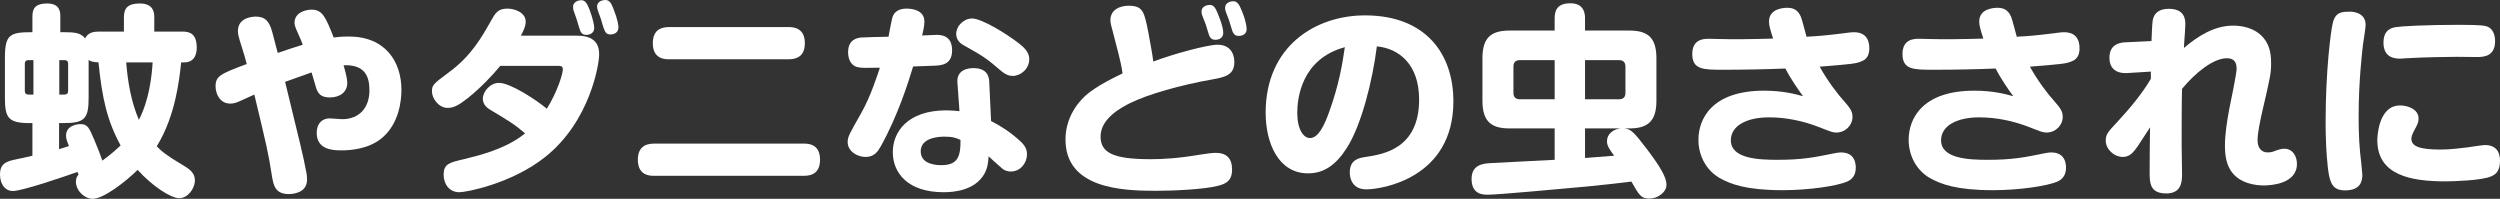 <?xml version="1.0" encoding="UTF-8"?>
<svg id="_レイヤー_1" data-name="レイヤー_1" xmlns="http://www.w3.org/2000/svg" version="1.1" viewBox="0 0 657.912 52.317">
  <rect x="0" y="0" width="657.912" height="52.317" fill="#333333" stroke="none"/>
  <!-- Generator: Adobe Illustrator 29.1.0, SVG Export Plug-In . SVG Version: 2.1.0 Build 142)  -->
  <defs>
    <style>
      .st0 {
        fill: #fff;
      }
    </style>
  </defs>
  <path class="st0" d="M47.674,16.413c-.433,4.211-1.458,14.091-6.425,22.082.864.917,2.105,2.158,7.072,5.075,1.406.864,2.969,1.889,2.969,3.833,0,2.322-1.941,4.75-4.103,4.75-2.322,0-7.289-3.347-10.961-7.45-3.186,3.13-8.961,7.614-11.825,7.614-2.158,0-4.426-2.105-4.426-4.536,0-.864.324-1.458.701-1.836-.107-.161-.107-.217-.269-.703-3.186,1.133-14.523,5.022-17.008,5.022-2.212,0-3.401-1.997-3.401-4.375,0-2.483,1.189-3.291,3.672-3.833,1.619-.322,4.265-.917,4.86-1.078v-8.586h-.864c-5.615,0-6.372-1.567-6.372-6.694v-10.583c0-6.155,1.458-6.641,7.236-6.641v-4.211c0-2.267,1.025-3.347,3.887-3.347,3.401,0,3.455,2.322,3.455,3.347v4.211h.756c3.023,0,4.534.108,5.776,1.619.756-1.564,2.322-1.78,3.564-1.78h6.641v-3.78c0-2.483,1.133-3.616,4.211-3.616,3.672,0,3.78,2.539,3.78,3.616v3.78h7.505c2.05,0,3.669.756,3.669,4.267,0,.969-.214,3.833-3.239,3.833h-.864ZM8.801,15.819h-1.296c-.81,0-.972.539-.972.917v7.236c0,.539.271.917.972.917h1.296v-9.069ZM23.325,25.699c0,5.614-1.081,6.694-6.696,6.694h-1.081v6.858c1.243-.378,1.836-.594,2.592-.811-.593-1.511-.756-1.997-.756-2.753,0-2.7,3.023-3.025,3.779-3.025,1.889,0,2.269.919,3.616,4.05,1.028,2.431,1.514,3.725,2.161,5.561,2.861-2.105,4.158-3.4,4.805-3.994-3.564-6.533-4.858-12.363-5.83-21.866-1.728-.056-2.214-.378-2.592-.65v9.936ZM15.604,15.819v9.069h1.35c.649,0,.972-.322.972-.917v-7.236c0-.594-.324-.917-.972-.917h-1.35ZM33.206,16.413c.43,5.183,1.294,10.366,3.347,15.116,2.7-5.183,3.4-11.499,3.616-15.116h-6.964Z"/>
  <path class="st0" d="M80.592,45.242c.108.433.217,1.189.217,1.997,0,3.619-3.833,3.833-4.861,3.833-3.508,0-3.994-2.375-4.372-4.697-.972-6.208-1.297-7.502-4.644-21.488-.539.217-2.969,1.35-3.455,1.567-1.133.539-1.944.811-2.861.811-2.861,0-3.886-2.756-3.886-4.536,0-2.756,1.347-3.294,8.205-5.886-.378-1.458-.808-2.914-1.242-4.264-1.025-3.186-1.081-3.728-1.081-4.428,0-3.728,4.267-3.78,4.697-3.78,2.214,0,3.025.972,3.672,2.214.433.864.703,1.836,2.105,7.344,2.214-.758,4.644-1.567,6.589-2.161-.217-.594-.594-1.619-1.245-2.969-.808-1.78-.917-2.267-.917-2.808,0-2.861,3.239-3.455,4.428-3.455,2.969,0,3.725,1.944,5.886,7.344.539-.108,2.214-.272,3.942-.272,9.716,0,13.874,6.697,13.874,14.038,0,2.647-.539,9.016-5.344,12.849-3.403,2.7-7.939,3.078-10.422,3.078-2.105,0-6.533-.108-6.533-4.589,0-2.592,1.514-3.833,3.455-3.833.486,0,2.756.217,3.242.217,4.697,0,7.18-3.239,7.18-7.558,0-3.455-.972-6.858-6.802-6.641.7,2.483.969,3.725.969,4.697,0,2.322-1.889,3.778-4.589,3.778-2.483,0-3.078-1.133-3.564-2.375-.214-.647-1.025-3.616-1.242-4.211-.808.269-5.505,1.944-6.964,2.483,4.103,16.899,4.697,19.113,5.561,23.702Z"/>
  <path class="st0" d="M131.65,17.33c-1.836,2.267-5.183,5.83-8.53,8.477-2.375,1.889-3.778,2.592-5.291,2.592-2.428,0-4.155-2.539-4.155-4.319,0-1.728.43-2.053,4.428-5.022,5.991-4.372,8.8-9.502,11.122-13.605,1.133-1.997,1.78-3.186,4.319-3.186,1.836,0,4.805.972,4.805,3.455,0,1.35-.972,3.186-1.297,3.672h14.902c5.614,0,5.722,3.564,5.722,5.019,0,2.378-2.322,17.494-14.252,26.943-8.855,7.019-20.788,9.233-22.516,9.233-2.753,0-4.155-2.269-4.155-4.592,0-2.805,1.403-3.183,5.075-4.047,3.942-.972,11.23-2.647,16.358-6.858-2.914-2.483-4.155-3.186-9.177-6.208-1.403-.811-1.944-1.836-1.944-2.969,0-1.675,1.836-4.105,4.267-4.105,2.969,0,9.824,4.483,12.58,6.802,2.805-4.533,4.211-9.177,4.211-10.366,0-.917-.542-.917-1.836-.917h-14.633ZM150.98,2.861c-.161-.433-.161-.756-.161-1.081,0-1.458,1.672-1.728,2.105-1.728,1.025,0,1.511.703,2.158,2.322.919,2.375,1.297,4.264,1.297,4.914,0,1.889-1.892,1.889-2.053,1.889-.647,0-1.35-.161-1.728-1.35-.161-.43-.703-2.322-.808-2.644-.108-.378-.703-2-.811-2.322ZM157.296,2.644c-.108-.378-.161-.647-.161-.917,0-1.567,1.78-1.728,2.158-1.728.972,0,1.514.647,2.105,2.214,1.242,3.13,1.35,4.48,1.35,4.966,0,1.889-1.941,1.889-2.105,1.889-1.133,0-1.35-.703-1.564-1.133-.217-.433-.811-2.431-.919-2.861-.108-.378-.756-2.053-.864-2.431Z"/>
  <path class="st0" d="M211.537,37.793c1.028,0,4.267,0,4.267,4.211,0,3.186-1.728,4.267-4.267,4.267h-39.412c-.972,0-4.267,0-4.267-4.214,0-3.13,1.728-4.264,4.267-4.264h39.412ZM207.49,7.125c.972,0,4.319,0,4.319,4.211,0,3.35-1.944,4.267-4.319,4.267h-31.424c-.972,0-4.267,0-4.267-4.211,0-3.564,2.214-4.267,4.267-4.267h31.424Z"/>
  <path class="st0" d="M231.769,38.548c-.811,1.403-1.728,2.753-3.994,2.753s-4.697-1.564-4.697-3.886c0-1.458.43-2.105,3.564-7.666,2.483-4.375,4.211-9.827,4.911-11.933-3.886.053-4.858.108-5.939-.161-1.35-.325-2.428-1.675-2.428-3.889,0-3.4,2.375-3.725,3.239-3.886.378-.056,6.477-.217,7.397-.217.161-.811.808-4.372,1.025-5.075.486-1.619,1.889-2.322,3.725-2.322,1.081,0,4.697.217,4.697,3.403,0,1.242-.322,2.483-.594,3.669.594,0,3.186-.161,3.728-.161,1.242,0,4.155.108,4.155,4.05,0,3.778-2.753,3.942-4.372,4.05-1.025.053-1.511.053-5.886.214-1.242,4.105-3.994,12.905-8.53,21.058ZM251.962,21.757c-.272-3.403,2.805-3.833,4.211-3.833,1.619,0,3.994.43,4.155,3.508l.486,10.422c2.756,1.403,5.347,3.13,7.614,5.236,1.406,1.242,1.836,2.322,1.836,3.511,0,2.267-1.675,4.533-4.267,4.533-.756,0-1.619-.214-2.214-.756-2.158-1.889-2.589-2.267-3.616-3.239-.108,1.619-.217,2.969-1.133,4.644-2.483,4.319-7.936,4.805-10.691,4.805-9.394,0-13.388-5.022-13.388-10.583,0-5.183,3.78-10.961,14.091-10.961,1.403,0,2.431.108,3.455.217l-.539-7.505ZM248.56,35.957c-1.728,0-6.264.325-6.264,3.889,0,3.616,4.644,3.616,5.4,3.616,4.211,0,5.13-2.053,5.075-6.641-1.081-.486-1.941-.864-4.211-.864ZM255.796,4.858c2.428,0,8.8,3.78,12.524,6.694,1.892,1.511,2.539,2.647,2.539,4.05,0,2.539-2.269,4.372-4.319,4.372-1.406,0-2.375-.7-3.511-1.672-2.969-2.539-3.942-3.347-8.908-6.1-1.025-.542-2.483-1.35-2.483-3.294,0-1.028.539-1.889.703-2.161.43-.539,1.619-1.889,3.455-1.889Z"/>
  <path class="st0" d="M320.406,11.769c4.428,0,4.428,4.05,4.428,4.589,0,3.294-2.322,3.942-5.778,4.536-8.261,1.458-16.952,3.886-21.813,6.316-1.997,1.025-7.611,3.889-7.611,8.694,0,4.319,3.347,5.991,13.172,5.991,3.294,0,7.289-.217,13.283-1.242,1.025-.161,2.917-.43,3.833-.43,2.861,0,4.319,1.455,4.319,4.372,0,2.969-1.567,3.78-3.78,4.319-3.833.972-11.93,1.297-16.413,1.297-8.852,0-23.646-.65-23.646-13.5,0-5.722,3.239-10.205,6.694-12.688,2.917-2.105,5.561-3.347,8.313-4.697-.161-1.294-.322-2.536-2.158-9.447-.972-3.564-1.025-3.942-1.025-4.589,0-2.808,2.592-3.78,4.805-3.78,3.833,0,4.103,1.672,5.183,7.072.322,1.728,1.133,6.103,1.294,7.614,5.239-1.997,14.255-4.428,16.899-4.428ZM316.356,3.994c-.108-.325-.161-.703-.161-.972,0-1.403,1.567-1.728,2.158-1.728,1.189,0,1.619.919,2.486,3.186.808,1.997,1.078,3.508,1.078,4.103,0,1.892-1.889,1.892-2.05,1.892-.542,0-1.297-.108-1.728-1.35-.164-.433-.703-2.322-.811-2.647-.161-.378-.811-2.105-.972-2.483ZM322.567,3.022c-.164-.43-.164-.864-.164-.972,0-1.403,1.511-1.728,2.105-1.728,1.133,0,1.619.811,2.431,2.861.756,1.836,1.133,3.619,1.133,4.428,0,1.836-1.836,1.836-2.05,1.836-.486,0-1.297-.053-1.728-1.35-.164-.378-.703-2.322-.811-2.644-.161-.378-.811-2.105-.917-2.431Z"/>
  <path class="st0" d="M354.404,38.979c-2.861,4.483-6.047,6.641-10.15,6.641-7.83,0-11.177-7.936-11.177-15.98,0-17.438,13.066-25.593,26.132-25.593,15.874,0,23.271,9.988,23.271,22.624,0,20.191-18.735,23.16-22.946,23.16s-4.319-3.833-4.319-4.425c0-3.455,2.428-3.833,4.211-4.105,4.536-.7,14.038-2.105,14.038-15.116,0-9.286-5.347-13.444-11.125-13.983-1.133,9.122-4.103,20.838-7.936,26.777ZM341.393,29.693c0,4.428,1.672,6.641,3.347,6.641,2.214,0,3.778-3.4,4.966-6.641,2.7-7.45,3.564-12.849,4.211-17.277-11.552,3.133-12.524,13.661-12.524,17.277Z"/>
  <path class="st0" d="M427.492,33.796c1.728.217,2.431.867,5.886,5.4,3.564,4.697,5.183,7.505,5.183,9.394,0,2-2.269,3.672-4.536,3.672-2.105,0-2.644-.864-4.697-4.48-3.564.43-8.1.972-11.661,1.294-7.128.65-23.38,2.161-26.132,2.161-1.189,0-4.267,0-4.267-4.158,0-3.833,3.186-4.05,5.13-4.158,2.428-.161,14.091-.7,16.735-.864v-8.261h-11.822c-4.536,0-7.183-1.511-7.183-7.233v-11.286c0-5.722,2.647-7.233,7.183-7.233h11.822v-3.186c0-2.105.65-3.994,4.158-3.994,3.833,0,3.833,3.13,3.833,3.994v3.186h11.608c4.483,0,7.18,1.458,7.18,7.233v11.286c0,5.778-2.753,7.233-7.18,7.233h-1.242ZM409.134,15.819h-9.177c-1.294,0-1.675.808-1.675,1.728v6.911c0,1.081.594,1.672,1.675,1.672h9.177v-10.311ZM417.125,15.819v10.311h8.964c1.242,0,1.672-.756,1.672-1.672v-6.911c0-1.133-.594-1.728-1.672-1.728h-8.964ZM417.125,33.796v7.778c5.239-.381,5.83-.433,7.666-.594-1.35-1.836-1.889-2.647-1.889-3.833,0-1.892,1.675-3.133,3.508-3.35h-9.286Z"/>
  <path class="st0" d="M465.536,5.669c0-3.455,3.942-3.619,4.805-3.619,1.511,0,2.808.486,3.616,2.431.325.811,1.242,4.48,1.458,5.183,3.186-.161,5.453-.378,9.394-.864.811-.108,2.322-.325,3.078-.325,1.675,0,4.05.594,4.05,4.267,0,2.158-1.025,2.969-1.944,3.347-1.672.703-2.536.756-11.122,1.458,2.105,3.778,4.697,7.18,6.425,9.069,1.728,1.944,2.214,2.808,2.214,4.158,0,2.161-1.836,4.103-4.264,4.103-.972,0-1.406-.214-4.483-1.403-4.264-1.675-8.747-2.592-13.28-2.592-5.455,0-9.988,1.997-9.988,6.047,0,4.858,7.397,5.127,12.202,5.127,6.586,0,9.772-.647,14.791-1.672,1.081-.217,1.458-.269,2-.269,3.833,0,3.886,3.239,3.886,4.047,0,1.35-.486,2.917-2.375,3.672-2.644,1.081-9.663,2.214-16.952,2.214-9.558,0-13.661-1.619-16.469-3.186-3.508-1.997-5.614-5.83-5.614-10.094,0-5.291,3.347-12.905,17.277-12.905,5.019,0,8.261.917,10.258,1.458-1.189-1.619-3.186-4.428-4.644-7.289-5.4.214-10.852.322-16.305.322-5.291,0-8.205,0-8.205-4.155,0-3.997,3.183-3.997,4.372-3.997.594,0,1.619.056,2.214.056,3.239.108,4.914.053,6.802.053,3.078,0,5.291-.108,7.883-.161-.756-2.375-1.081-3.403-1.081-4.48Z"/>
  <path class="st0" d="M520.861,5.669c0-3.455,3.942-3.619,4.805-3.619,1.511,0,2.808.486,3.616,2.431.325.811,1.242,4.48,1.458,5.183,3.186-.161,5.453-.378,9.394-.864.811-.108,2.322-.325,3.078-.325,1.675,0,4.05.594,4.05,4.267,0,2.158-1.025,2.969-1.944,3.347-1.672.703-2.536.756-11.122,1.458,2.105,3.778,4.697,7.18,6.425,9.069,1.728,1.944,2.214,2.808,2.214,4.158,0,2.161-1.836,4.103-4.264,4.103-.972,0-1.406-.214-4.483-1.403-4.264-1.675-8.747-2.592-13.28-2.592-5.453,0-9.988,1.997-9.988,6.047,0,4.858,7.397,5.127,12.202,5.127,6.586,0,9.772-.647,14.794-1.672,1.078-.217,1.455-.269,1.997-.269,3.833,0,3.886,3.239,3.886,4.047,0,1.35-.486,2.917-2.375,3.672-2.647,1.081-9.663,2.214-16.952,2.214-9.558,0-13.661-1.619-16.469-3.186-3.508-1.997-5.614-5.83-5.614-10.094,0-5.291,3.347-12.905,17.277-12.905,5.019,0,8.261.917,10.258,1.458-1.189-1.619-3.186-4.428-4.644-7.289-5.4.214-10.852.322-16.305.322-5.291,0-8.208,0-8.208-4.155,0-3.997,3.186-3.997,4.375-3.997.594,0,1.619.056,2.214.056,3.239.108,4.914.053,6.802.053,3.078,0,5.291-.108,7.883-.161-.756-2.375-1.081-3.403-1.081-4.48Z"/>
  <path class="st0" d="M566.036,18.841l-6.103.378c-.864.056-4.805.272-4.805-4.047,0-3.619,2.864-3.997,4.375-4.05l6.694-.325c.056-1.081.164-4.75.325-5.453.322-1.78,1.567-3.025,4.211-3.025,2.592,0,4.372,1.028,4.372,3.997,0,.703-.161,3.239-.269,4.48-.053.811-.108,1.567-.108,1.836,3.728-3.186,8.044-5.886,12.958-5.886,2.161,0,5.725.486,8.047,3.294,1.294,1.619,1.941,3.508,1.941,6.533,0,2.644-.108,3.294-2.428,13.227-.325,1.511-1.136,5.075-1.136,7.128,0,2.105,1.136,3.186,2.647,3.186.378,0,1.081-.056,1.458-.217,1.455-.539,2.158-.756,2.914-.756,2.269,0,3.347,1.997,3.347,3.994,0,5.291-6.911,5.669-8.744,5.669-2.108,0-6.48-.486-8.694-3.942-.972-1.564-1.511-3.455-1.511-6.533,0-2.861.486-6.1,1.133-9.611.325-1.672,1.944-9.286,1.944-10.636,0-2.322-1.297-2.753-2.592-2.753-3.511,0-8.261,3.78-11.772,8.044-.108,2.7-.108,11.555-.108,14.902,0,1.133.108,6.369.108,7.397,0,1.889,0,5.236-4.155,5.236-4.375,0-4.375-2.861-4.375-5.669,0-3.942.056-7.827.108-11.716-3.078,4.753-3.78,5.886-4.641,6.697-.433.43-1.245,1.078-2.486,1.078-2.428,0-4.533-2.105-4.533-4.264,0-1.728.647-2.375,2.914-4.805,3.294-3.564,6.48-7.289,8.964-11.499v-1.892Z"/>
  <path class="st0" d="M622.55,6.533c0,.808-.594,4.48-.703,5.236-.269,2.322-1.133,9.88-1.133,18.519,0,1.78,0,6.155.378,9.827.108.756.592,5.453.592,5.883,0,1.619-.43,4.105-4.533,4.105-3.133,0-3.78-1.783-4.267-4.105-.269-1.242-.864-6.369-.864-13.93,0-13.28,1.35-23.916,1.892-26.021.7-2.969,2.483-2.969,4.641-2.969.919,0,3.997.378,3.997,3.455ZM655.537,46.431c-2.431,1.081-10.097,1.294-11.933,1.294-8.961,0-17.98-1.511-17.98-10.852,0-.053,0-9.122,5.994-9.122,2.158,0,4.858,1.078,4.858,3.4,0,.972-.161,1.35-1.078,3.078-.65,1.189-.811,1.78-.811,2.267,0,2.105,2.375,2.864,7.722,2.864,2.592,0,5.289-.381,6.802-.542.756-.108,4.155-.647,4.858-.647,2.753,0,3.942,1.675,3.942,4.05,0,2.808-1.081,3.669-2.375,4.211ZM651.973,15.008c-.864,0-4.697-.053-5.508-.053-2.375,0-8.691.108-13.28.378-.164,0-1.242.108-1.619.108-2.592,0-4.319-1.189-4.319-4.211,0-3.619,2.375-3.942,3.347-4.105,1.186-.214,7.775-.592,16.358-.592,1.728,0,5.939,0,7.18.322,1.675.378,2.486,1.997,2.486,3.942,0,3.78-2.592,4.211-4.644,4.211Z"/>
</svg>